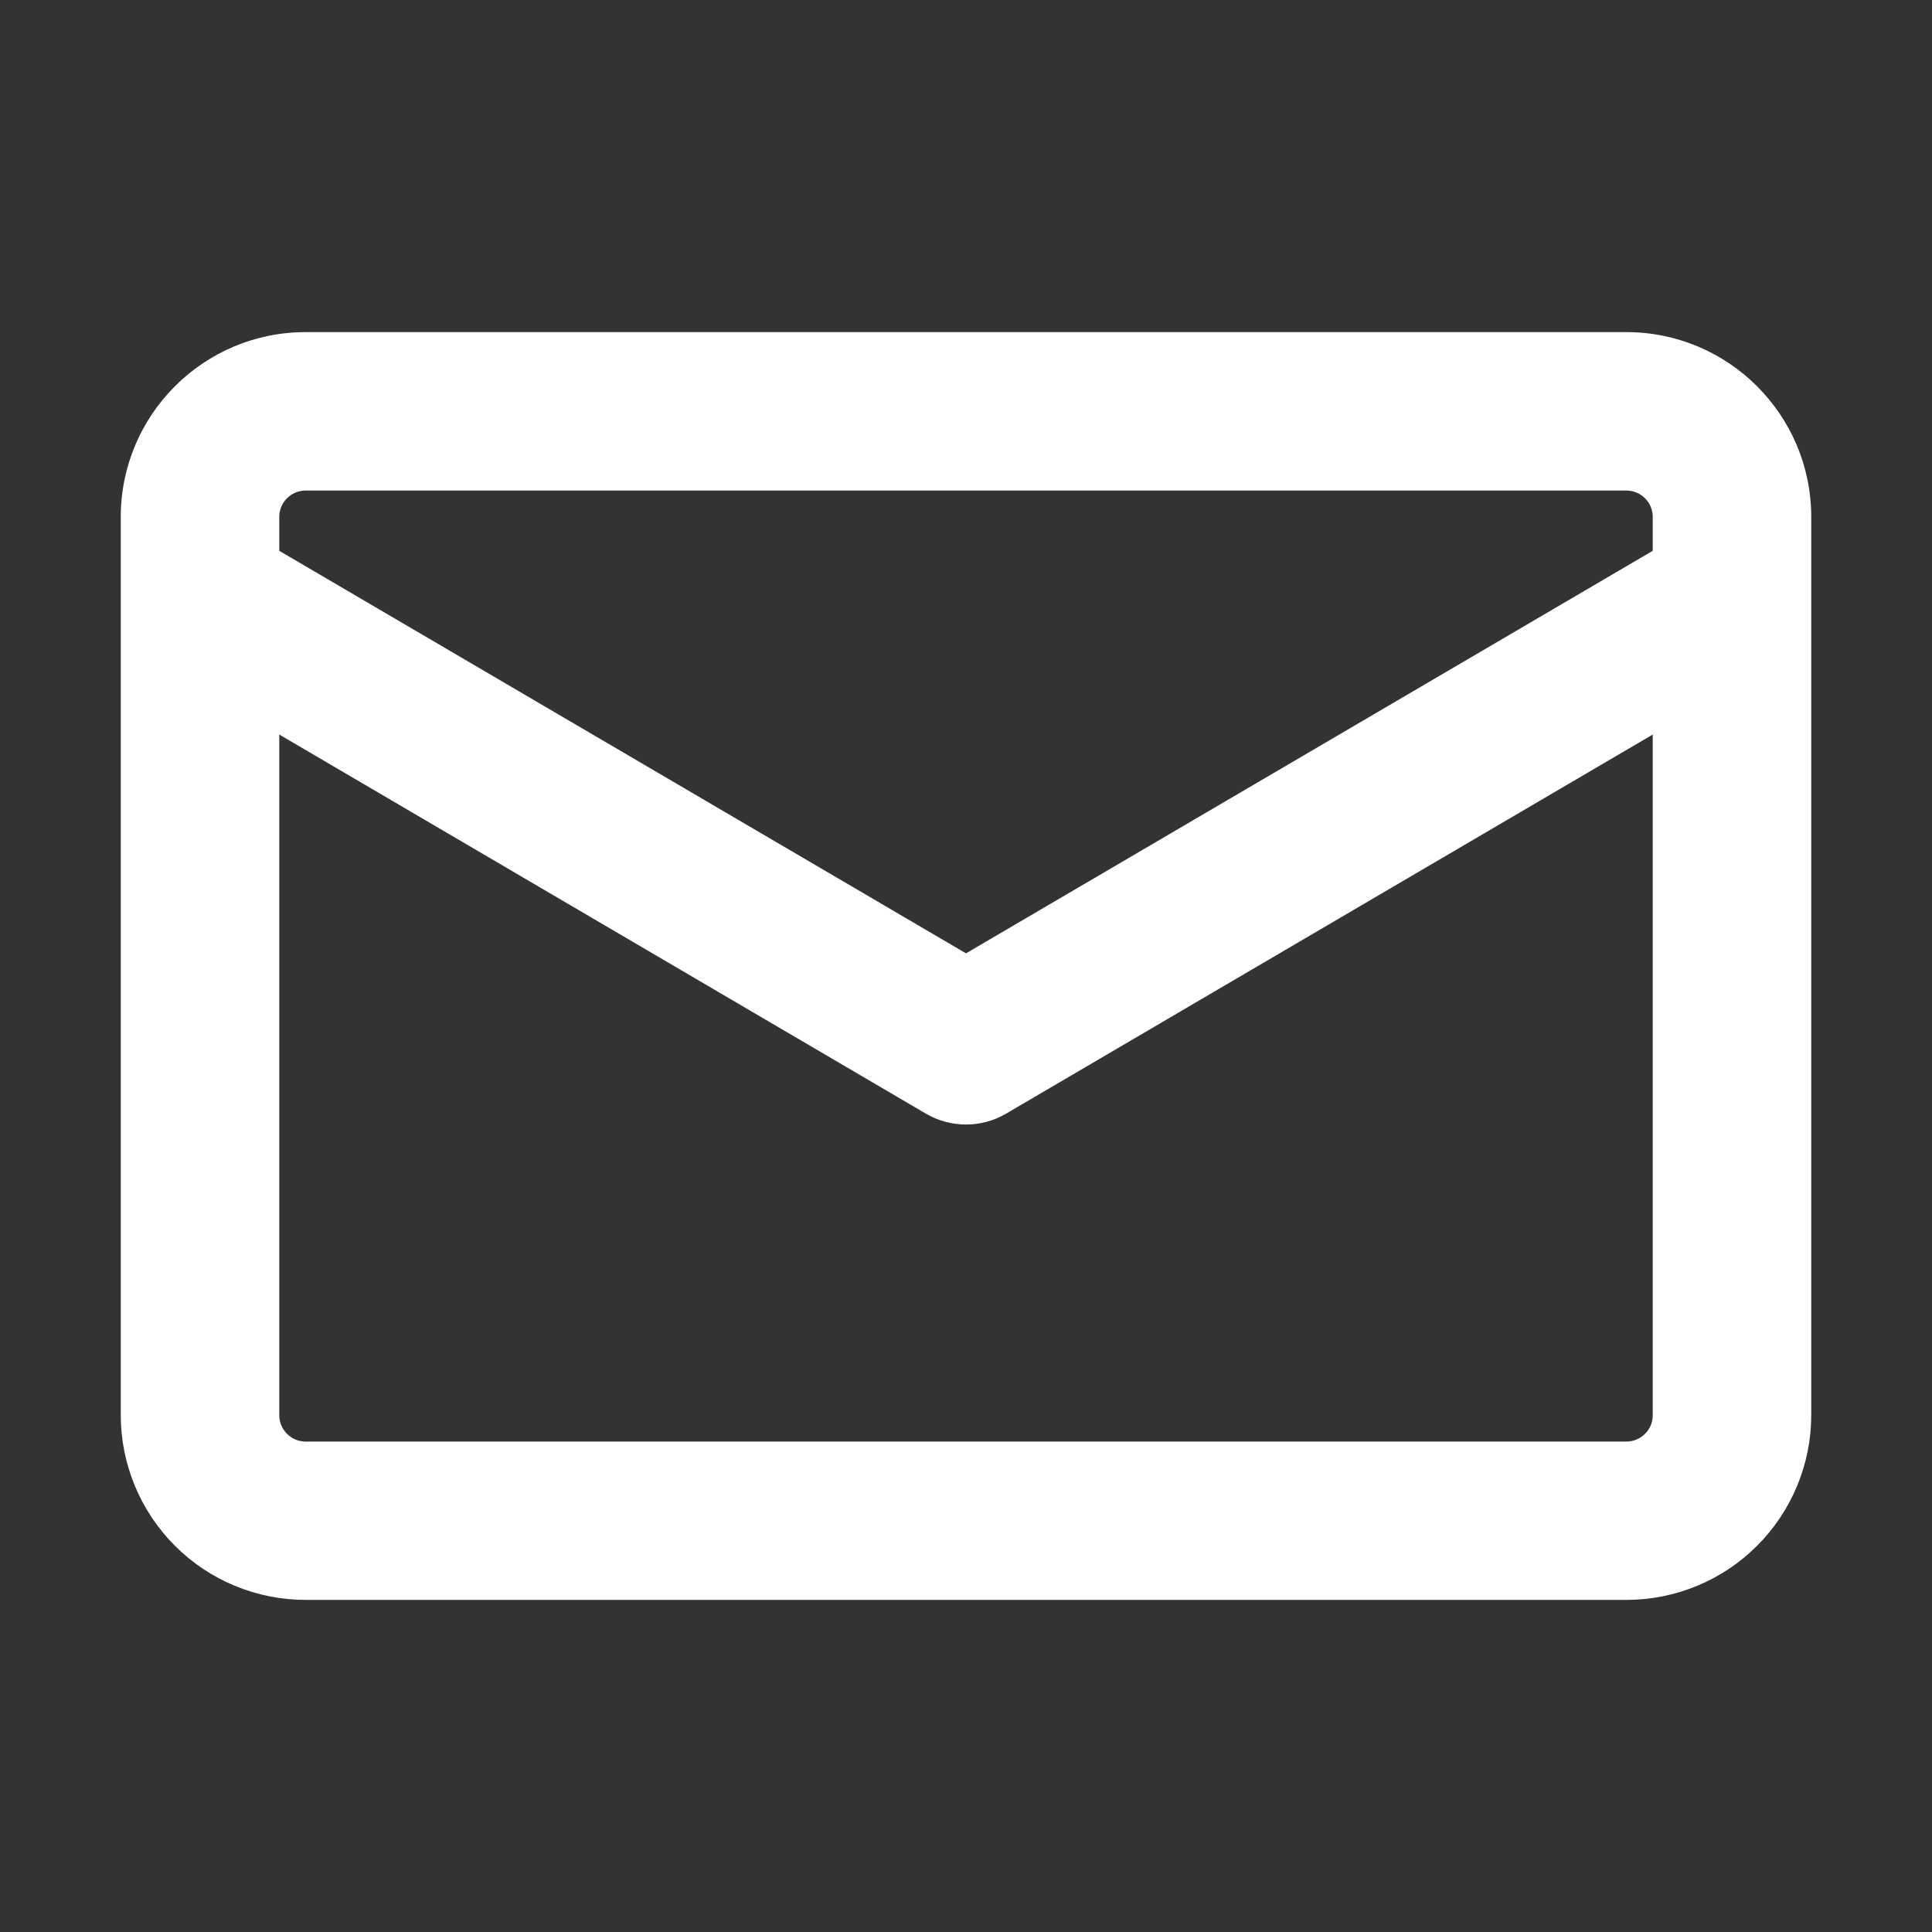 <svg width="20" height="20" viewBox="0 0 20 20" fill="none" xmlns="http://www.w3.org/2000/svg">
<rect x="0" y="0" width="20" height="20" fill="#333333" stroke="none"/>
<path d="M3.164 3.438H16.836C17.892 3.438 18.75 4.295 18.75 5.352V14.648C18.75 15.156 18.548 15.643 18.189 16.002C17.83 16.361 17.344 16.562 16.836 16.562H3.164C2.656 16.562 2.17 16.361 1.811 16.002C1.452 15.643 1.25 15.156 1.25 14.648V5.352C1.25 4.295 2.107 3.438 3.164 3.438ZM2.891 14.65C2.891 14.8 3.013 14.923 3.164 14.923H16.836C16.908 14.923 16.978 14.894 17.029 14.843C17.081 14.792 17.109 14.722 17.109 14.65V7.604L10.416 11.528C10.29 11.602 10.146 11.641 10 11.641C9.854 11.641 9.71 11.602 9.584 11.528L2.891 7.604V14.65ZM17.109 5.702V5.352C17.109 5.279 17.081 5.209 17.029 5.158C16.978 5.107 16.908 5.078 16.836 5.078H3.164C3.092 5.078 3.022 5.107 2.971 5.158C2.919 5.209 2.891 5.279 2.891 5.352V5.702L10 9.869L17.109 5.702Z" fill="white"/>
</svg>

